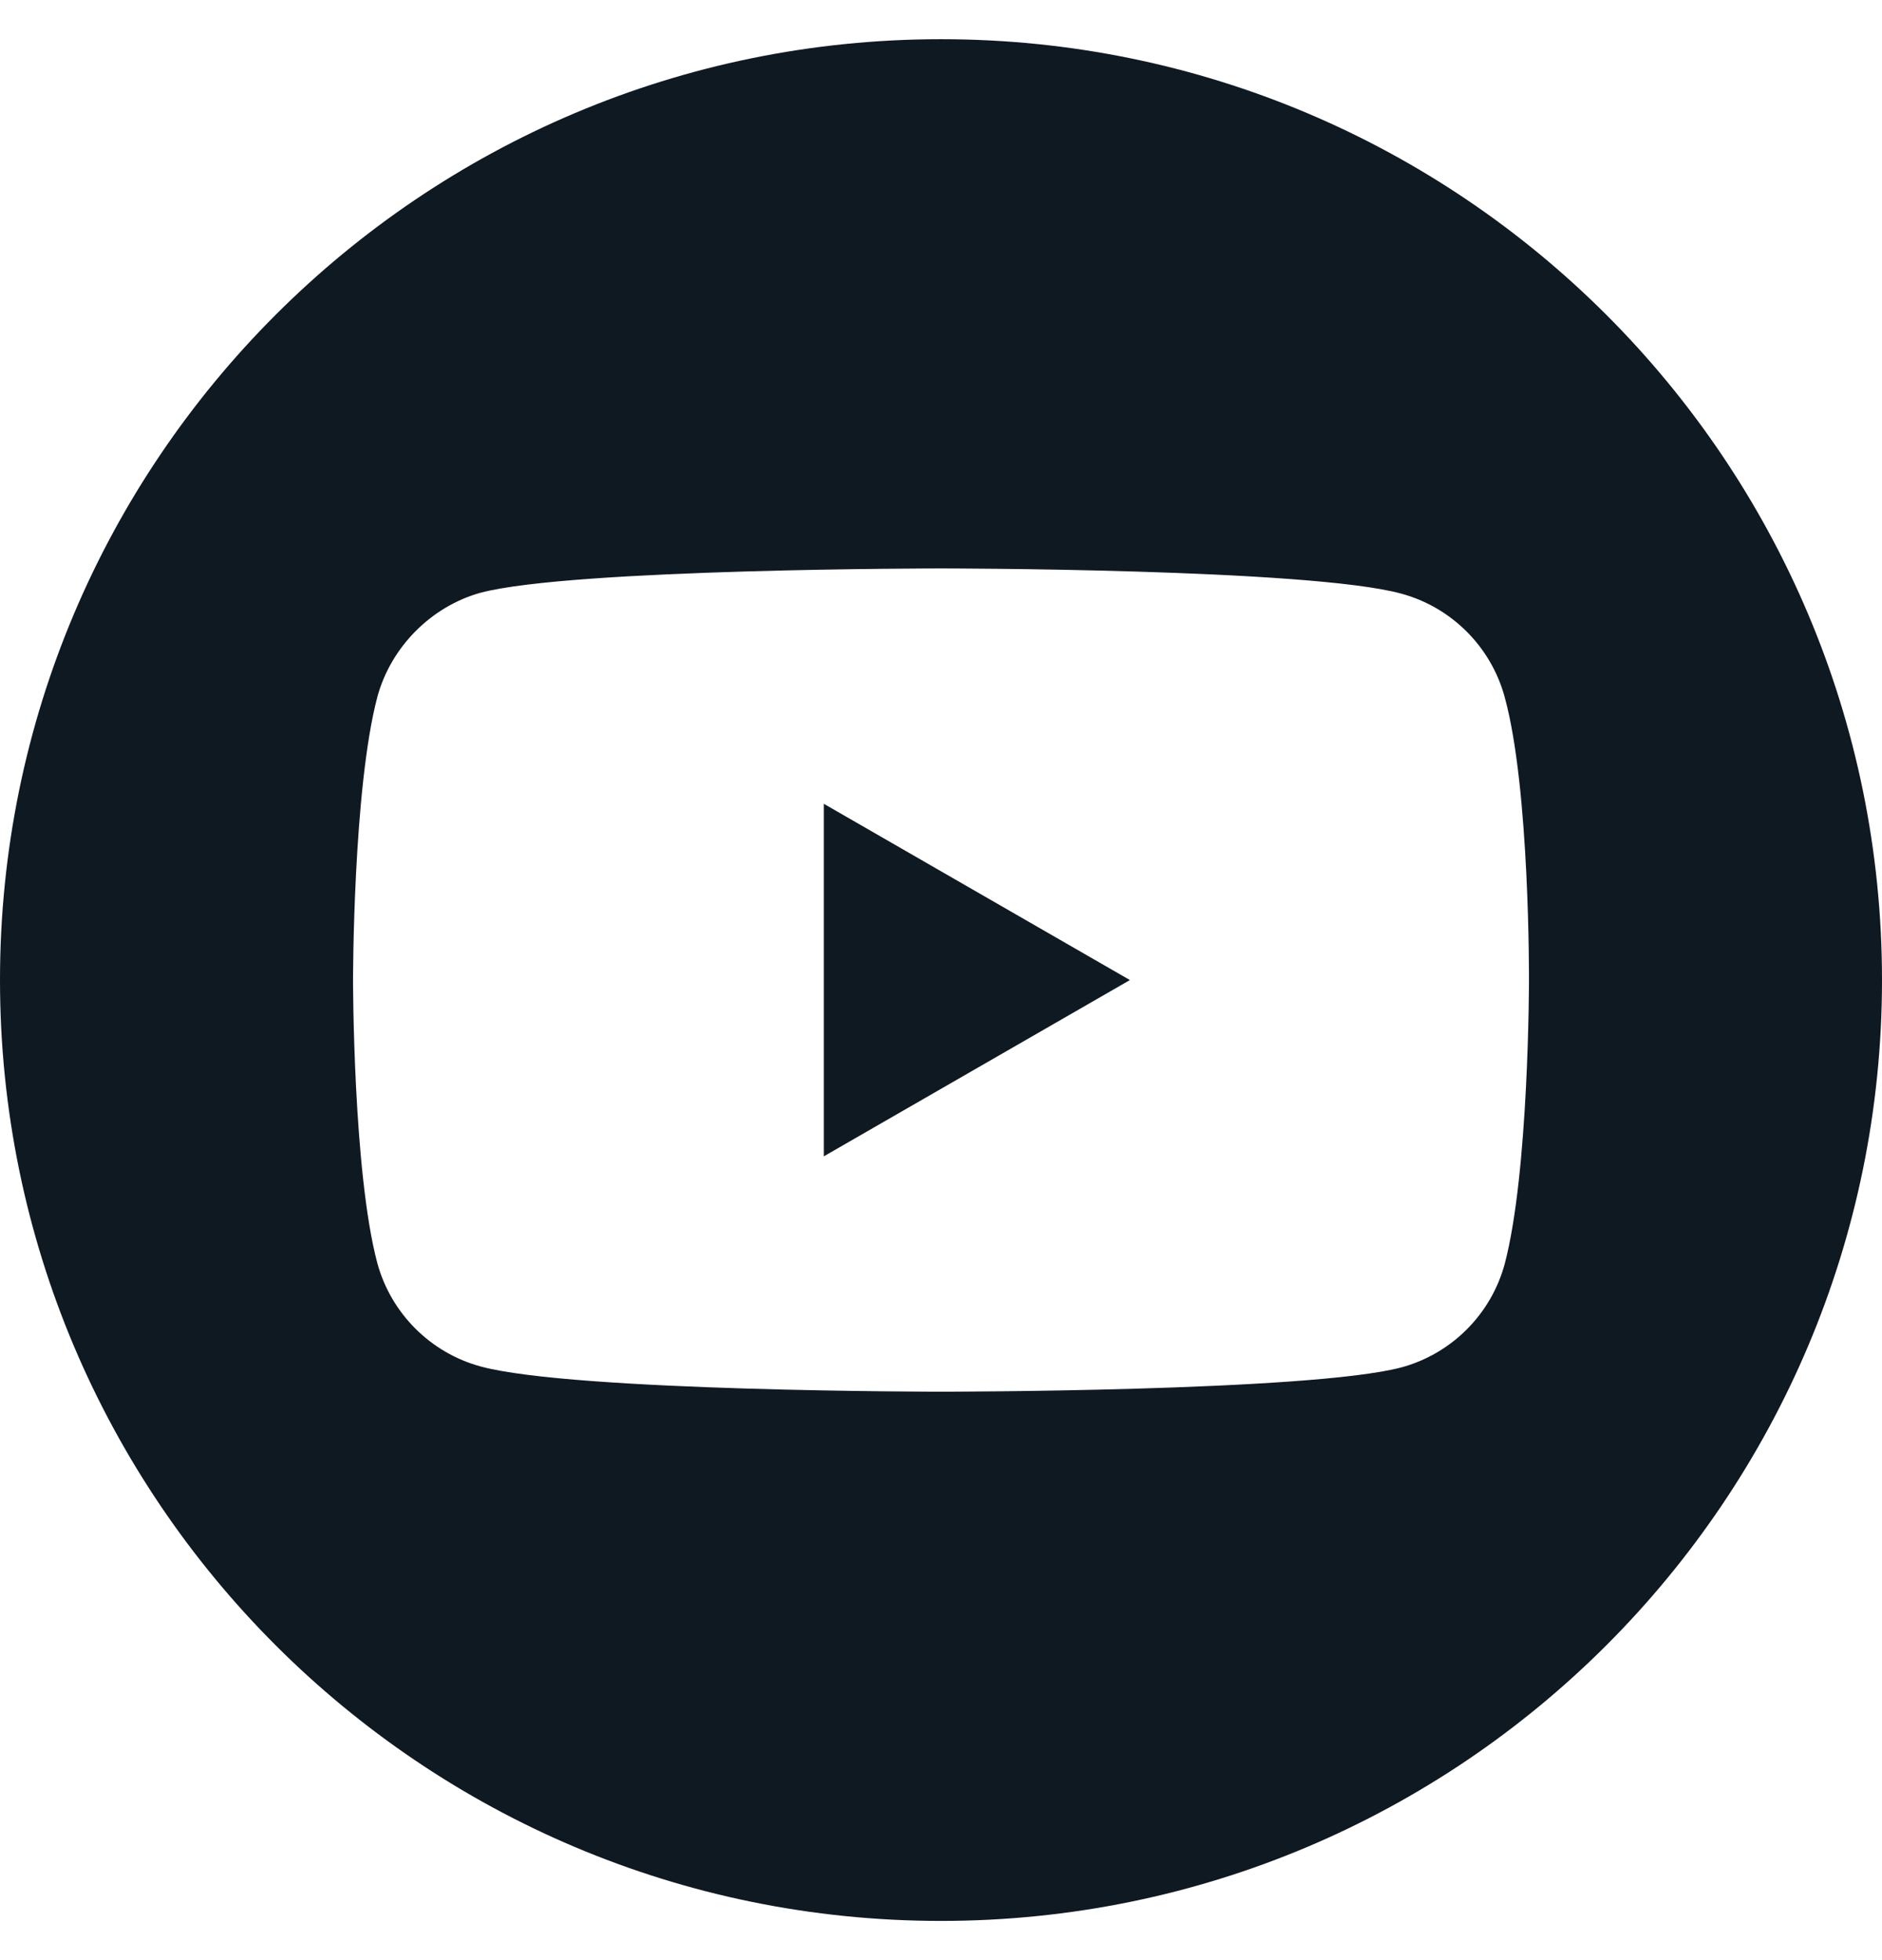 <svg width="24" height="25" viewBox="0 0 24 25" fill="none" xmlns="http://www.w3.org/2000/svg">
<g clip-path="url(#clip0_2369_22034)">
<path d="M10.506 14.748L14.409 12.5L10.506 10.252V14.748Z" fill="#0F1922"/>
<path d="M12 0.5C5.374 0.5 0 5.874 0 12.5C0 19.126 5.374 24.5 12 24.5C18.626 24.5 24 19.126 24 12.5C24 5.874 18.626 0.5 12 0.5ZM19.498 12.512C19.498 12.512 19.498 14.946 19.189 16.119C19.016 16.762 18.51 17.268 17.868 17.441C16.694 17.75 12 17.75 12 17.75C12 17.75 7.318 17.75 6.132 17.429C5.49 17.256 4.984 16.749 4.811 16.107C4.502 14.946 4.502 12.5 4.502 12.5C4.502 12.5 4.502 10.066 4.811 8.893C4.983 8.251 5.502 7.732 6.132 7.559C7.306 7.25 12 7.25 12 7.25C12 7.25 16.694 7.25 17.868 7.571C18.51 7.744 19.016 8.251 19.189 8.893C19.511 10.066 19.498 12.512 19.498 12.512Z" fill="#0F1922"/>
</g>
<defs>
<clipPath id="clip0_2369_22034">
<rect width="24" height="24" fill="white" transform="translate(0 0.5)"/>
</clipPath>
</defs>
</svg>
